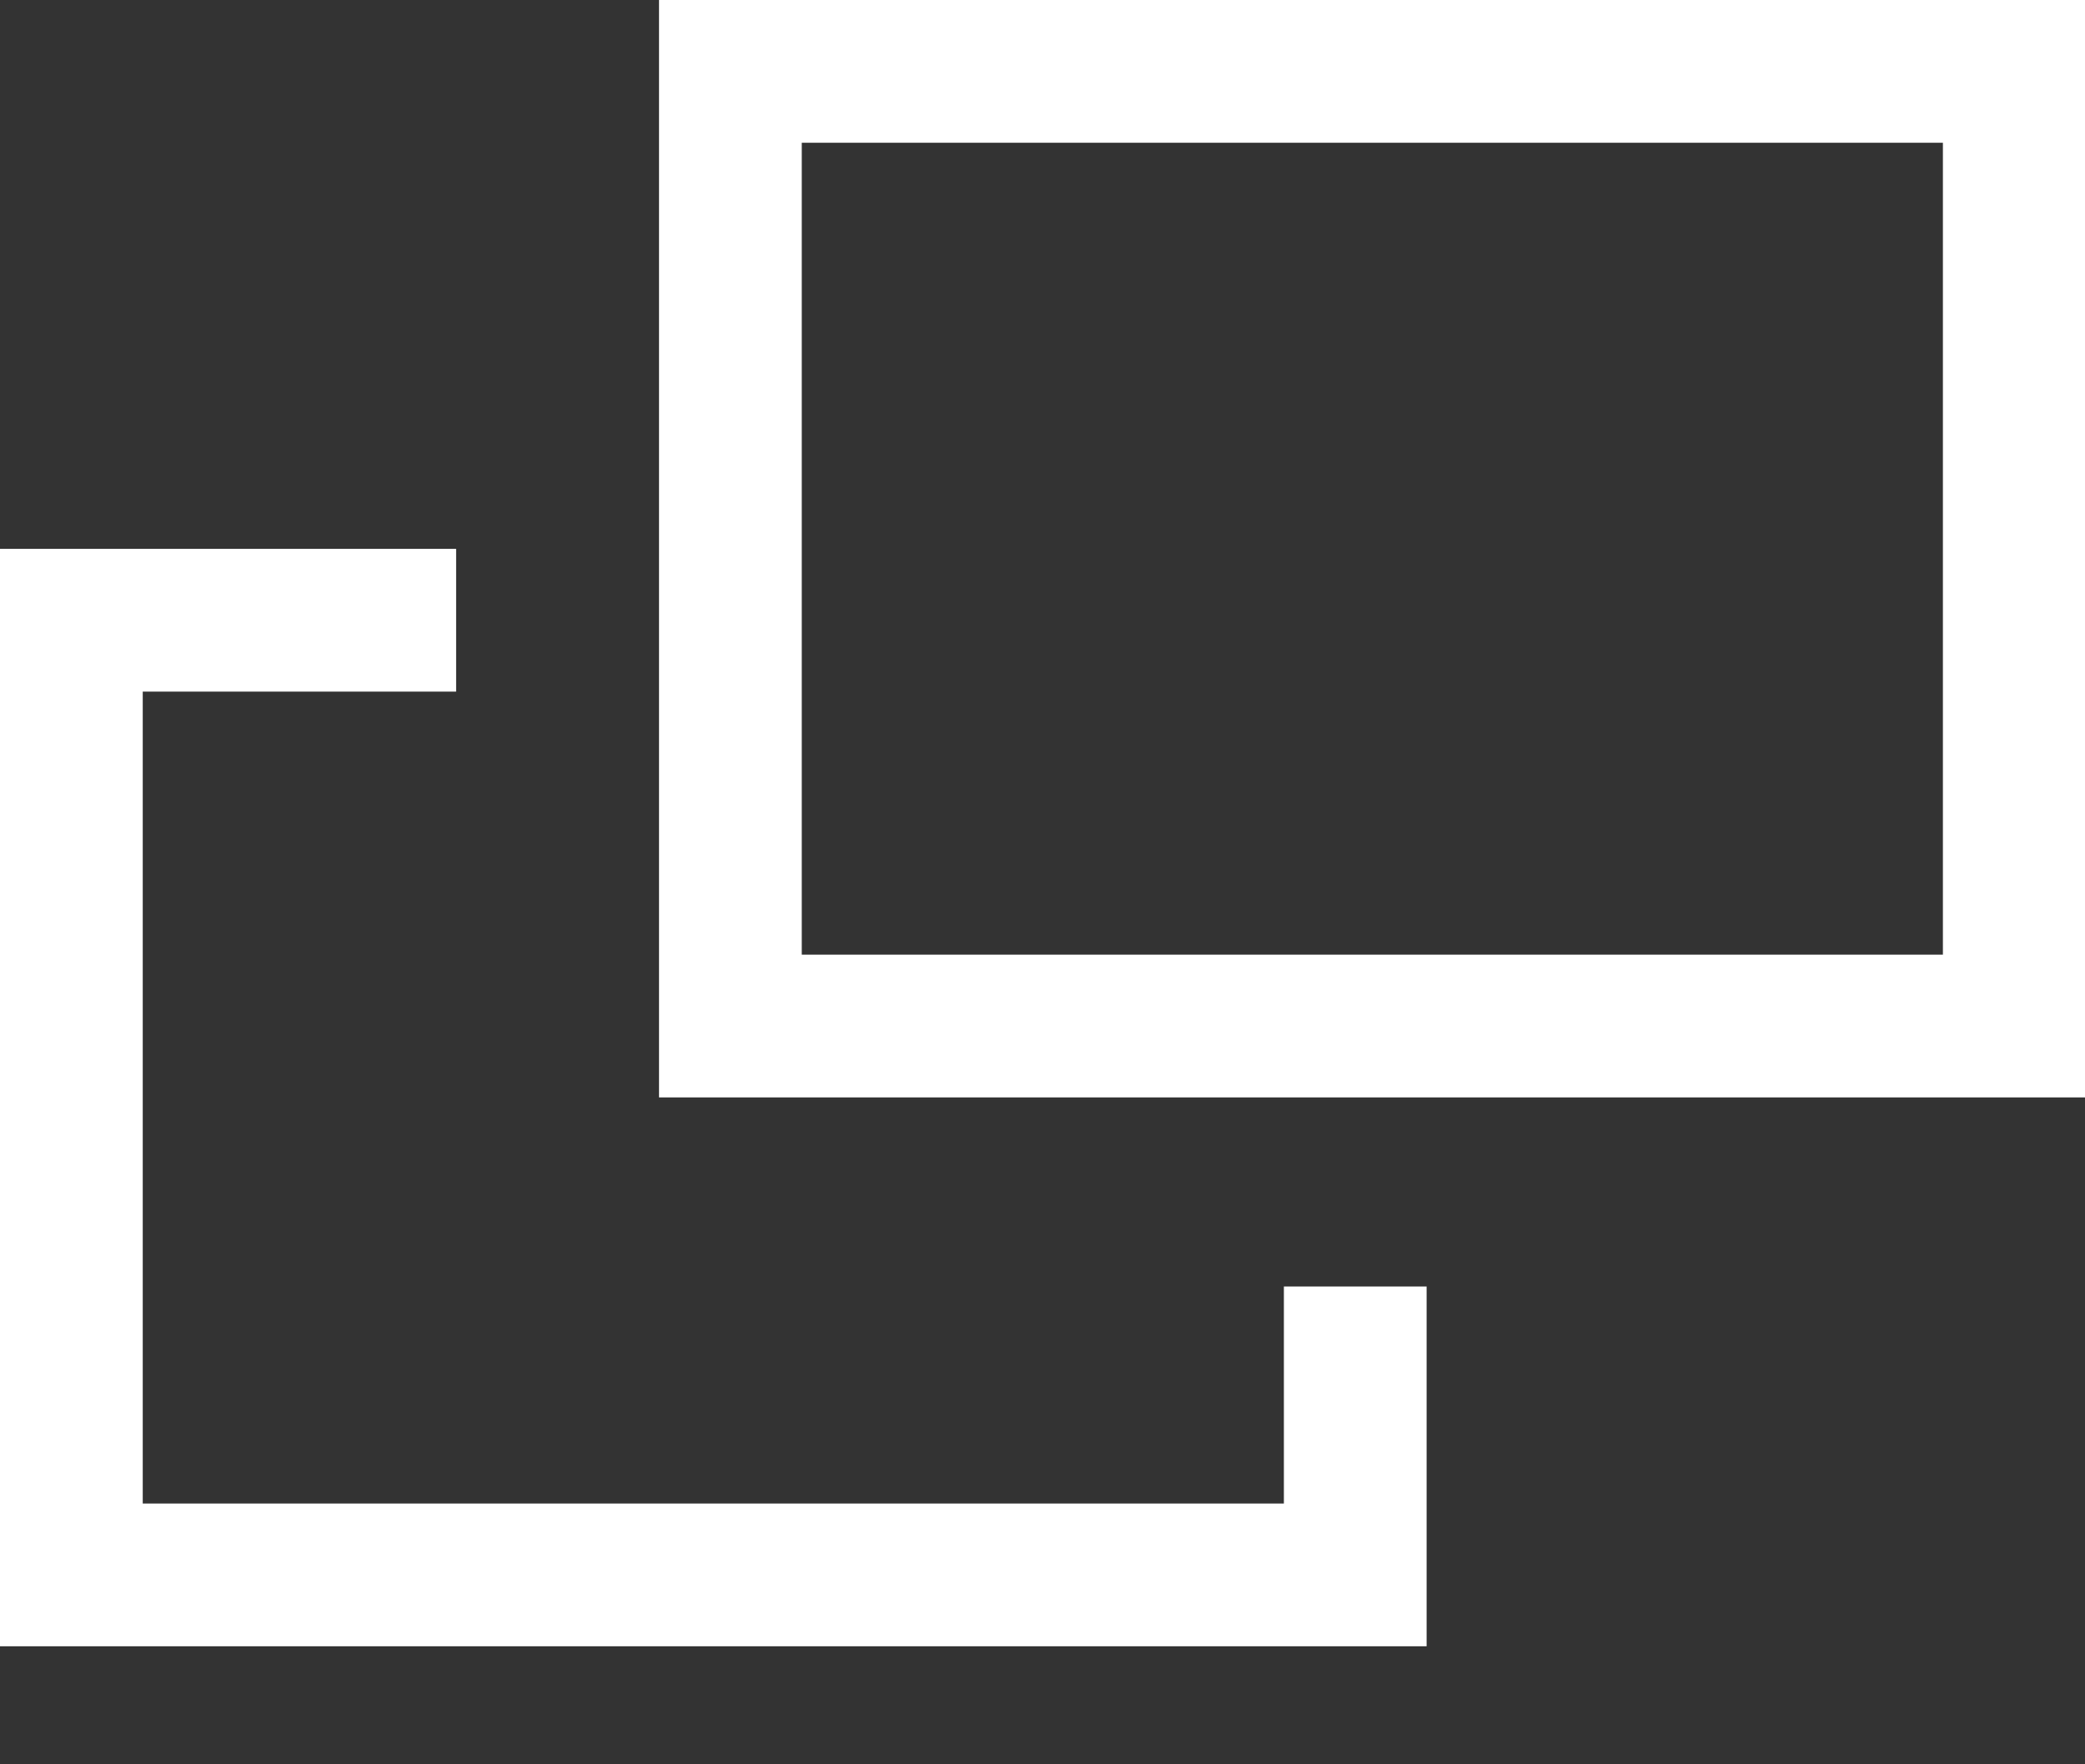 <svg width="13" height="11" viewBox="0 0 13 11" fill="none" xmlns="http://www.w3.org/2000/svg">
<rect x="0" y="0" width="13" height="11" fill="#333333" stroke="none"/>
<rect x="4.554" y="0.445" width="8.005" height="5.952" stroke="white" stroke-width="0.89"/>
<path d="M2.844 4.312H0.89V9.374H8.005V8.021H8.895V10.264H0V3.422H2.844V4.312Z" fill="white"/>
</svg>
